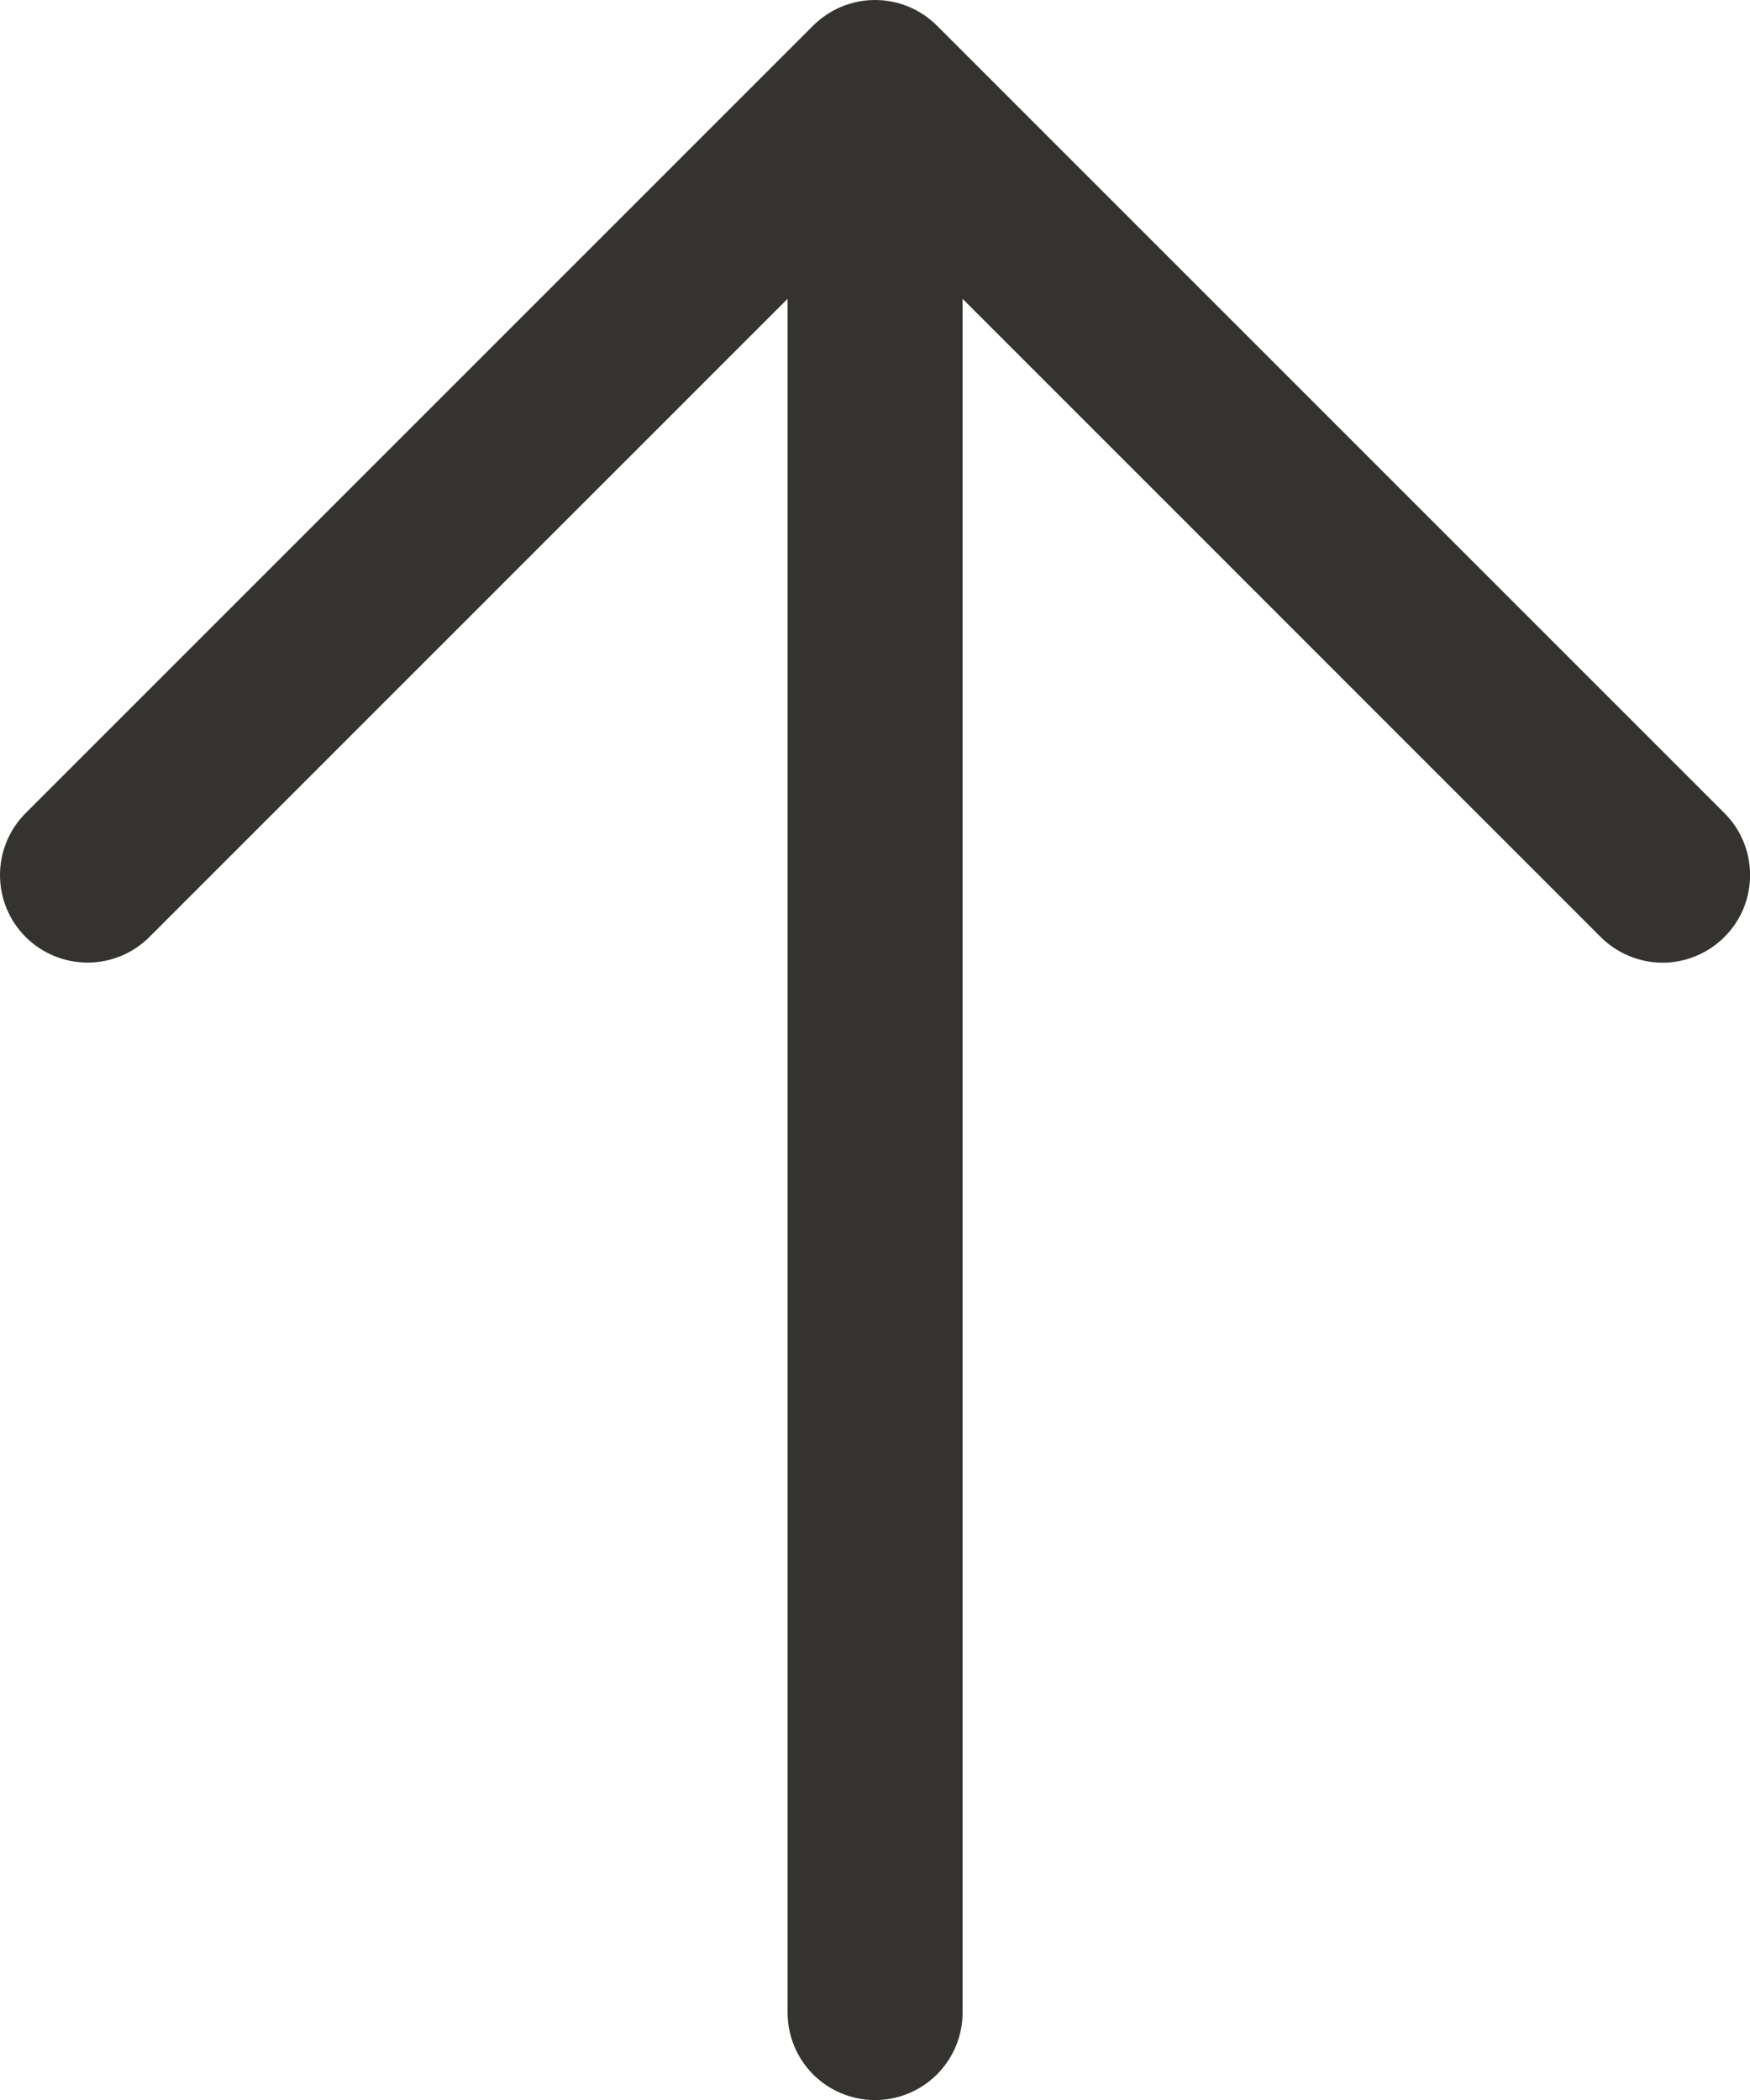 <svg preserveAspectRatio="none" width="100%" height="100%" overflow="visible" style="display: block;" viewBox="0 0 20 24" fill="none" xmlns="http://www.w3.org/2000/svg">
<path id="Vector" d="M19.708 10.708C19.615 10.801 19.505 10.875 19.384 10.925C19.262 10.976 19.132 11.002 19.001 11.002C18.869 11.002 18.739 10.976 18.618 10.925C18.496 10.875 18.386 10.801 18.293 10.708L11.001 3.415V23.001C11.001 23.266 10.895 23.52 10.708 23.708C10.52 23.895 10.266 24.001 10.001 24.001C9.735 24.001 9.481 23.895 9.293 23.708C9.106 23.52 9.001 23.266 9.001 23.001V3.415L1.708 10.708C1.52 10.896 1.266 11.001 1.001 11.001C0.735 11.001 0.481 10.896 0.293 10.708C0.105 10.521 1.97712e-09 10.266 0 10.001C-1.97712e-09 9.735 0.105 9.481 0.293 9.293L9.293 0.293C9.386 0.2 9.496 0.127 9.618 0.076C9.739 0.026 9.869 0 10.001 0C10.132 0 10.262 0.026 10.383 0.076C10.505 0.127 10.615 0.2 10.708 0.293L19.708 9.293C19.801 9.386 19.875 9.496 19.925 9.618C19.975 9.739 20.001 9.869 20.001 10.001C20.001 10.132 19.975 10.262 19.925 10.384C19.875 10.505 19.801 10.615 19.708 10.708Z" fill="#343330"/>
</svg>
